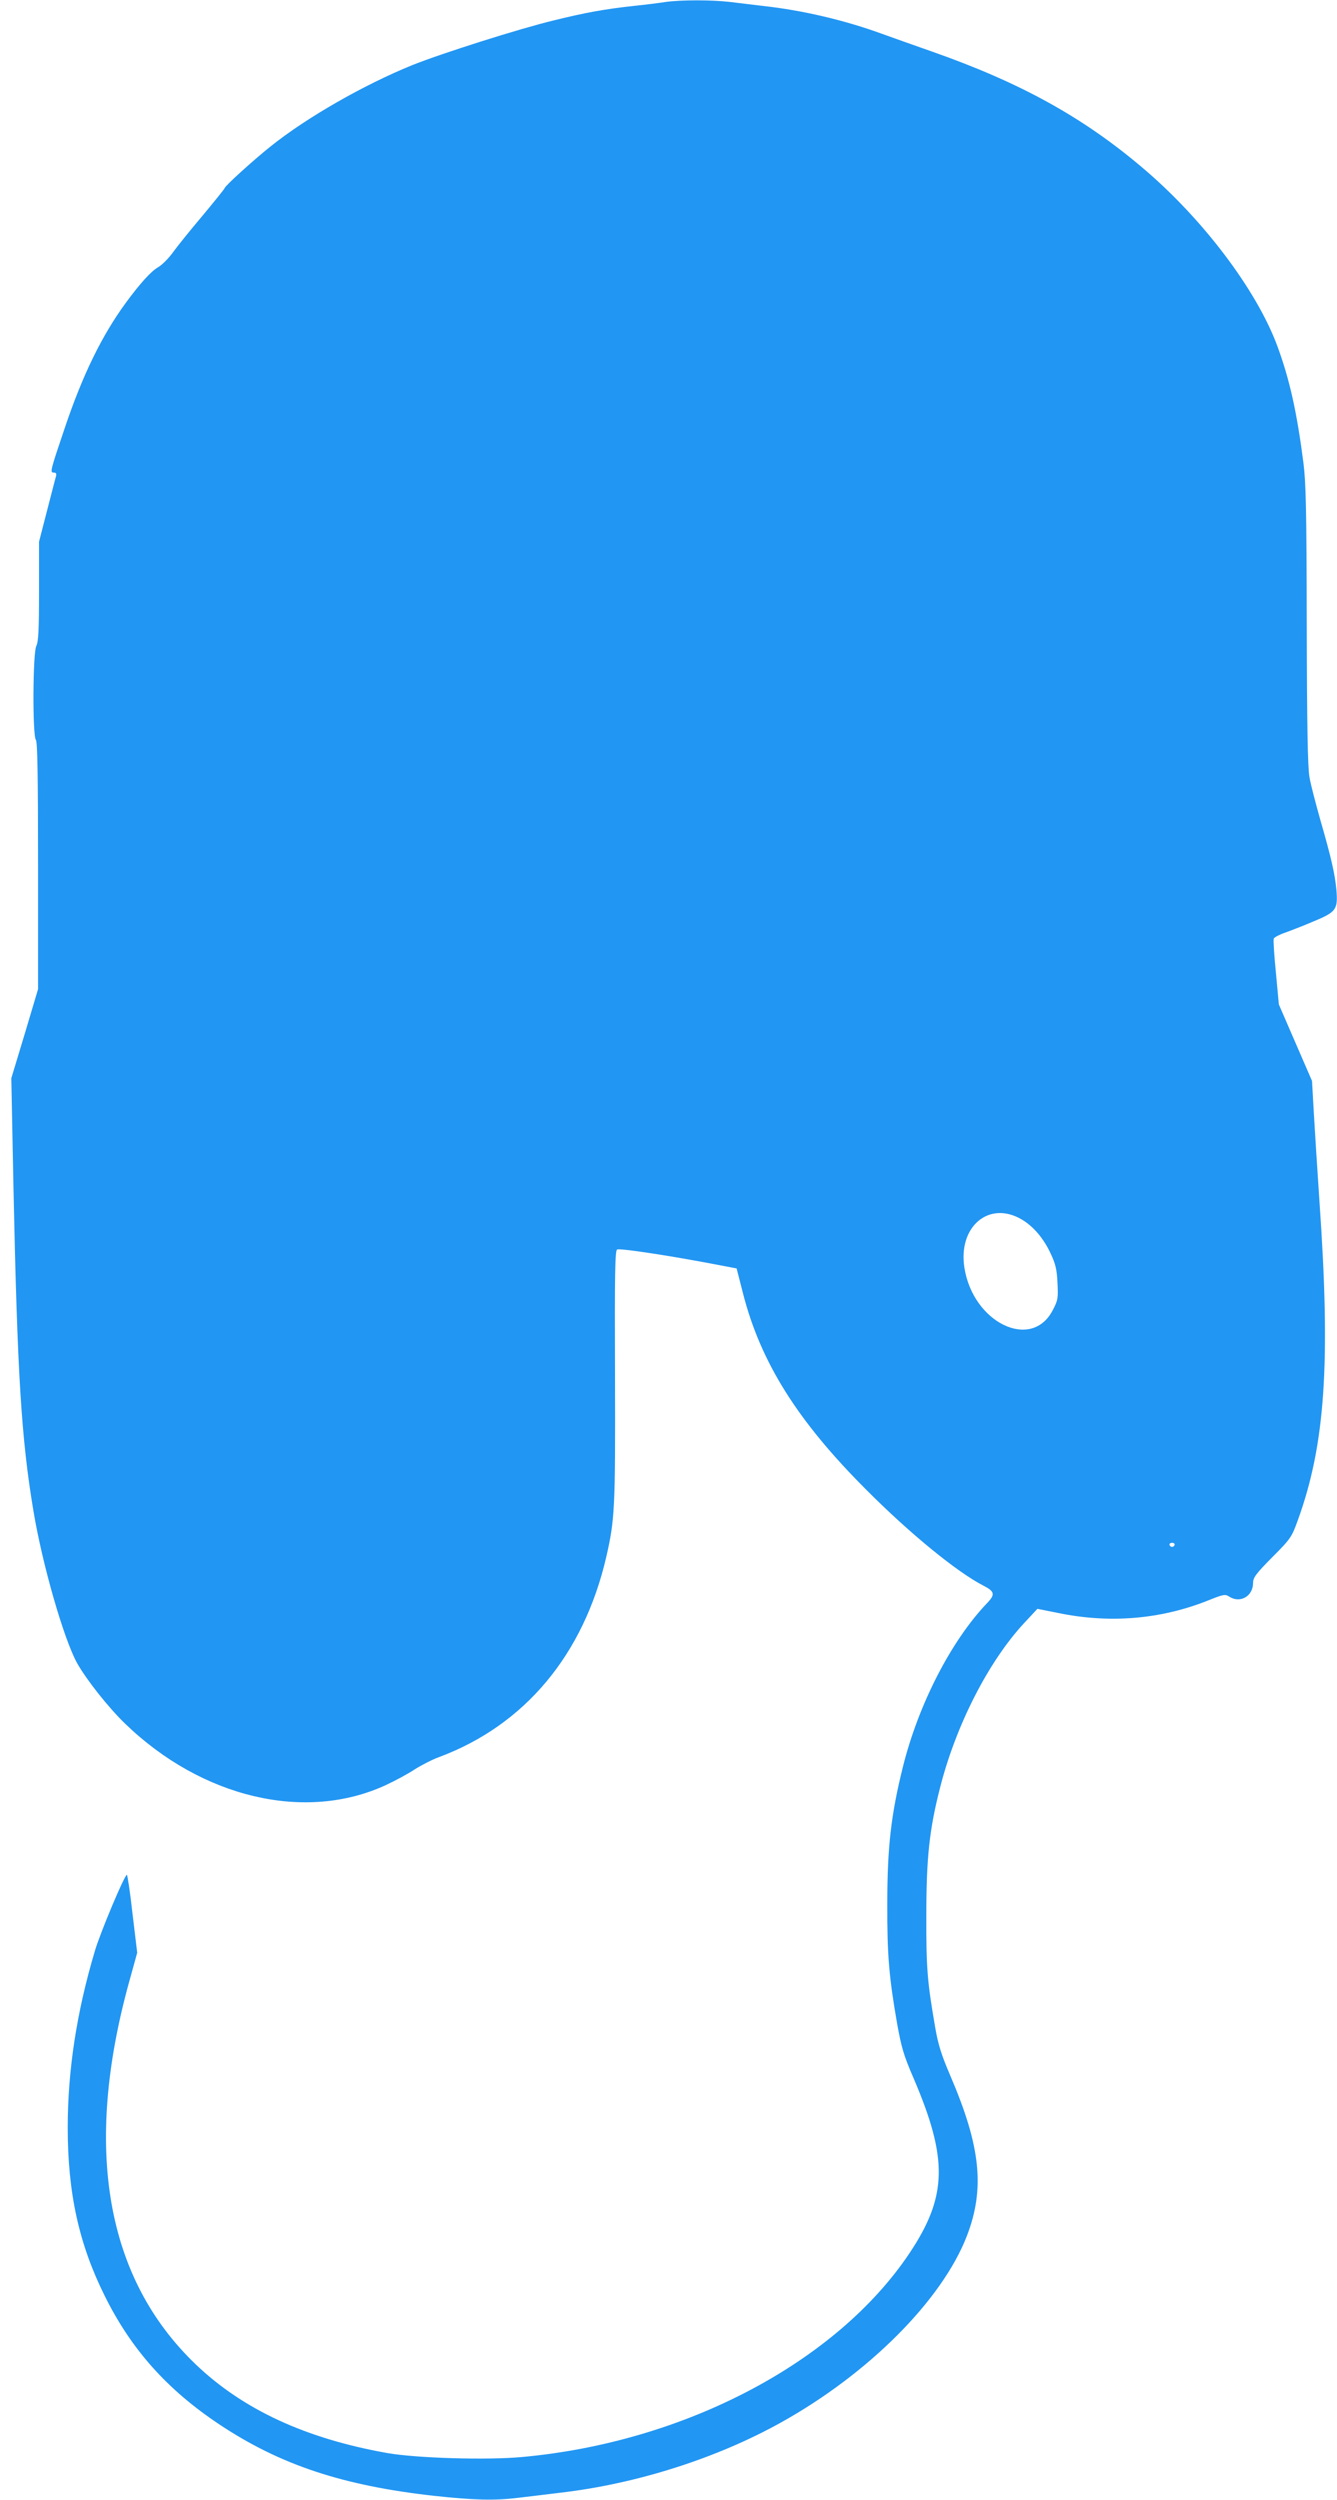 <?xml version="1.0" standalone="no"?>
<!DOCTYPE svg PUBLIC "-//W3C//DTD SVG 20010904//EN"
 "http://www.w3.org/TR/2001/REC-SVG-20010904/DTD/svg10.dtd">
<svg version="1.0" xmlns="http://www.w3.org/2000/svg"
 width="685pt" height="1280pt" viewBox="0 0 685 1280"
 preserveAspectRatio="xMidYMid meet">
<g transform="translate(0,1280) scale(0.1,-0.1)"
fill="#2196f3" stroke="none">
<path d="M3410 12790 c-30 -5 -102 -14 -160 -20 -149 -16 -254 -35 -415 -75
-174 -42 -572 -168 -724 -229 -246 -100 -539 -267 -725 -416 -90 -72 -229
-198 -235 -213 -2 -6 -53 -69 -113 -141 -60 -71 -128 -155 -151 -187 -23 -32
-58 -67 -78 -78 -36 -21 -92 -83 -164 -181 -123 -168 -221 -368 -313 -641 -75
-222 -77 -229 -56 -229 12 0 15 -6 10 -22 -4 -13 -24 -93 -46 -177 l-40 -155
0 -253 c0 -196 -3 -260 -14 -281 -18 -35 -20 -459 -2 -481 8 -10 11 -187 11
-645 l0 -631 -68 -228 -69 -228 11 -557 c20 -960 40 -1285 102 -1657 46 -277
156 -658 224 -781 48 -85 159 -226 246 -310 394 -381 926 -506 1339 -313 47
22 112 57 145 79 33 21 89 50 125 63 439 164 740 524 856 1024 44 192 47 248
45 924 -2 531 0 647 11 651 17 6 226 -25 443 -65 l169 -32 32 -125 c90 -354
279 -656 634 -1010 223 -224 465 -421 598 -489 58 -30 62 -45 20 -89 -184
-192 -352 -518 -432 -839 -61 -245 -80 -411 -80 -703 -1 -259 9 -376 50 -610
22 -123 34 -165 84 -280 178 -415 174 -606 -20 -897 -374 -559 -1151 -968
-1984 -1044 -180 -17 -541 -6 -691 20 -418 74 -739 222 -982 454 -461 441
-577 1107 -341 1960 l41 148 -24 199 c-12 110 -26 200 -29 200 -12 0 -137
-298 -164 -390 -93 -312 -139 -610 -139 -905 0 -333 57 -595 189 -860 136
-275 321 -482 589 -660 310 -206 631 -313 1100 -365 200 -22 311 -25 430 -10
44 5 141 17 215 26 391 45 804 177 1132 360 449 250 823 625 951 953 94 243
72 459 -84 822 -46 107 -63 161 -78 250 -40 231 -46 301 -45 574 0 294 16 439
70 650 81 320 248 647 431 844 l68 73 105 -21 c265 -55 527 -33 770 64 77 31
87 33 107 20 56 -37 123 1 123 70 0 27 15 47 98 131 94 94 100 103 131 189
141 388 169 806 111 1635 -11 162 -24 367 -29 455 l-9 160 -85 196 -85 196
-15 162 c-9 90 -14 168 -11 175 2 6 28 20 57 30 28 10 96 36 149 59 114 47
123 61 115 159 -7 80 -26 164 -82 358 -24 85 -50 184 -56 220 -9 47 -13 262
-14 775 -1 590 -4 731 -17 835 -34 263 -71 428 -134 599 -107 288 -384 654
-694 915 -305 258 -625 434 -1075 592 -82 29 -202 71 -265 94 -185 67 -398
117 -595 139 -49 6 -128 15 -174 21 -96 11 -250 11 -331 0z m1824 -6234 c60
-35 113 -97 149 -175 25 -53 32 -82 35 -151 4 -78 2 -89 -25 -140 -109 -208
-408 -63 -452 219 -33 210 126 345 293 247z m784 -1667 c-2 -6 -8 -10 -13 -10
-5 0 -11 4 -13 10 -2 6 4 11 13 11 9 0 15 -5 13 -11z"/>
</g>
</svg>
